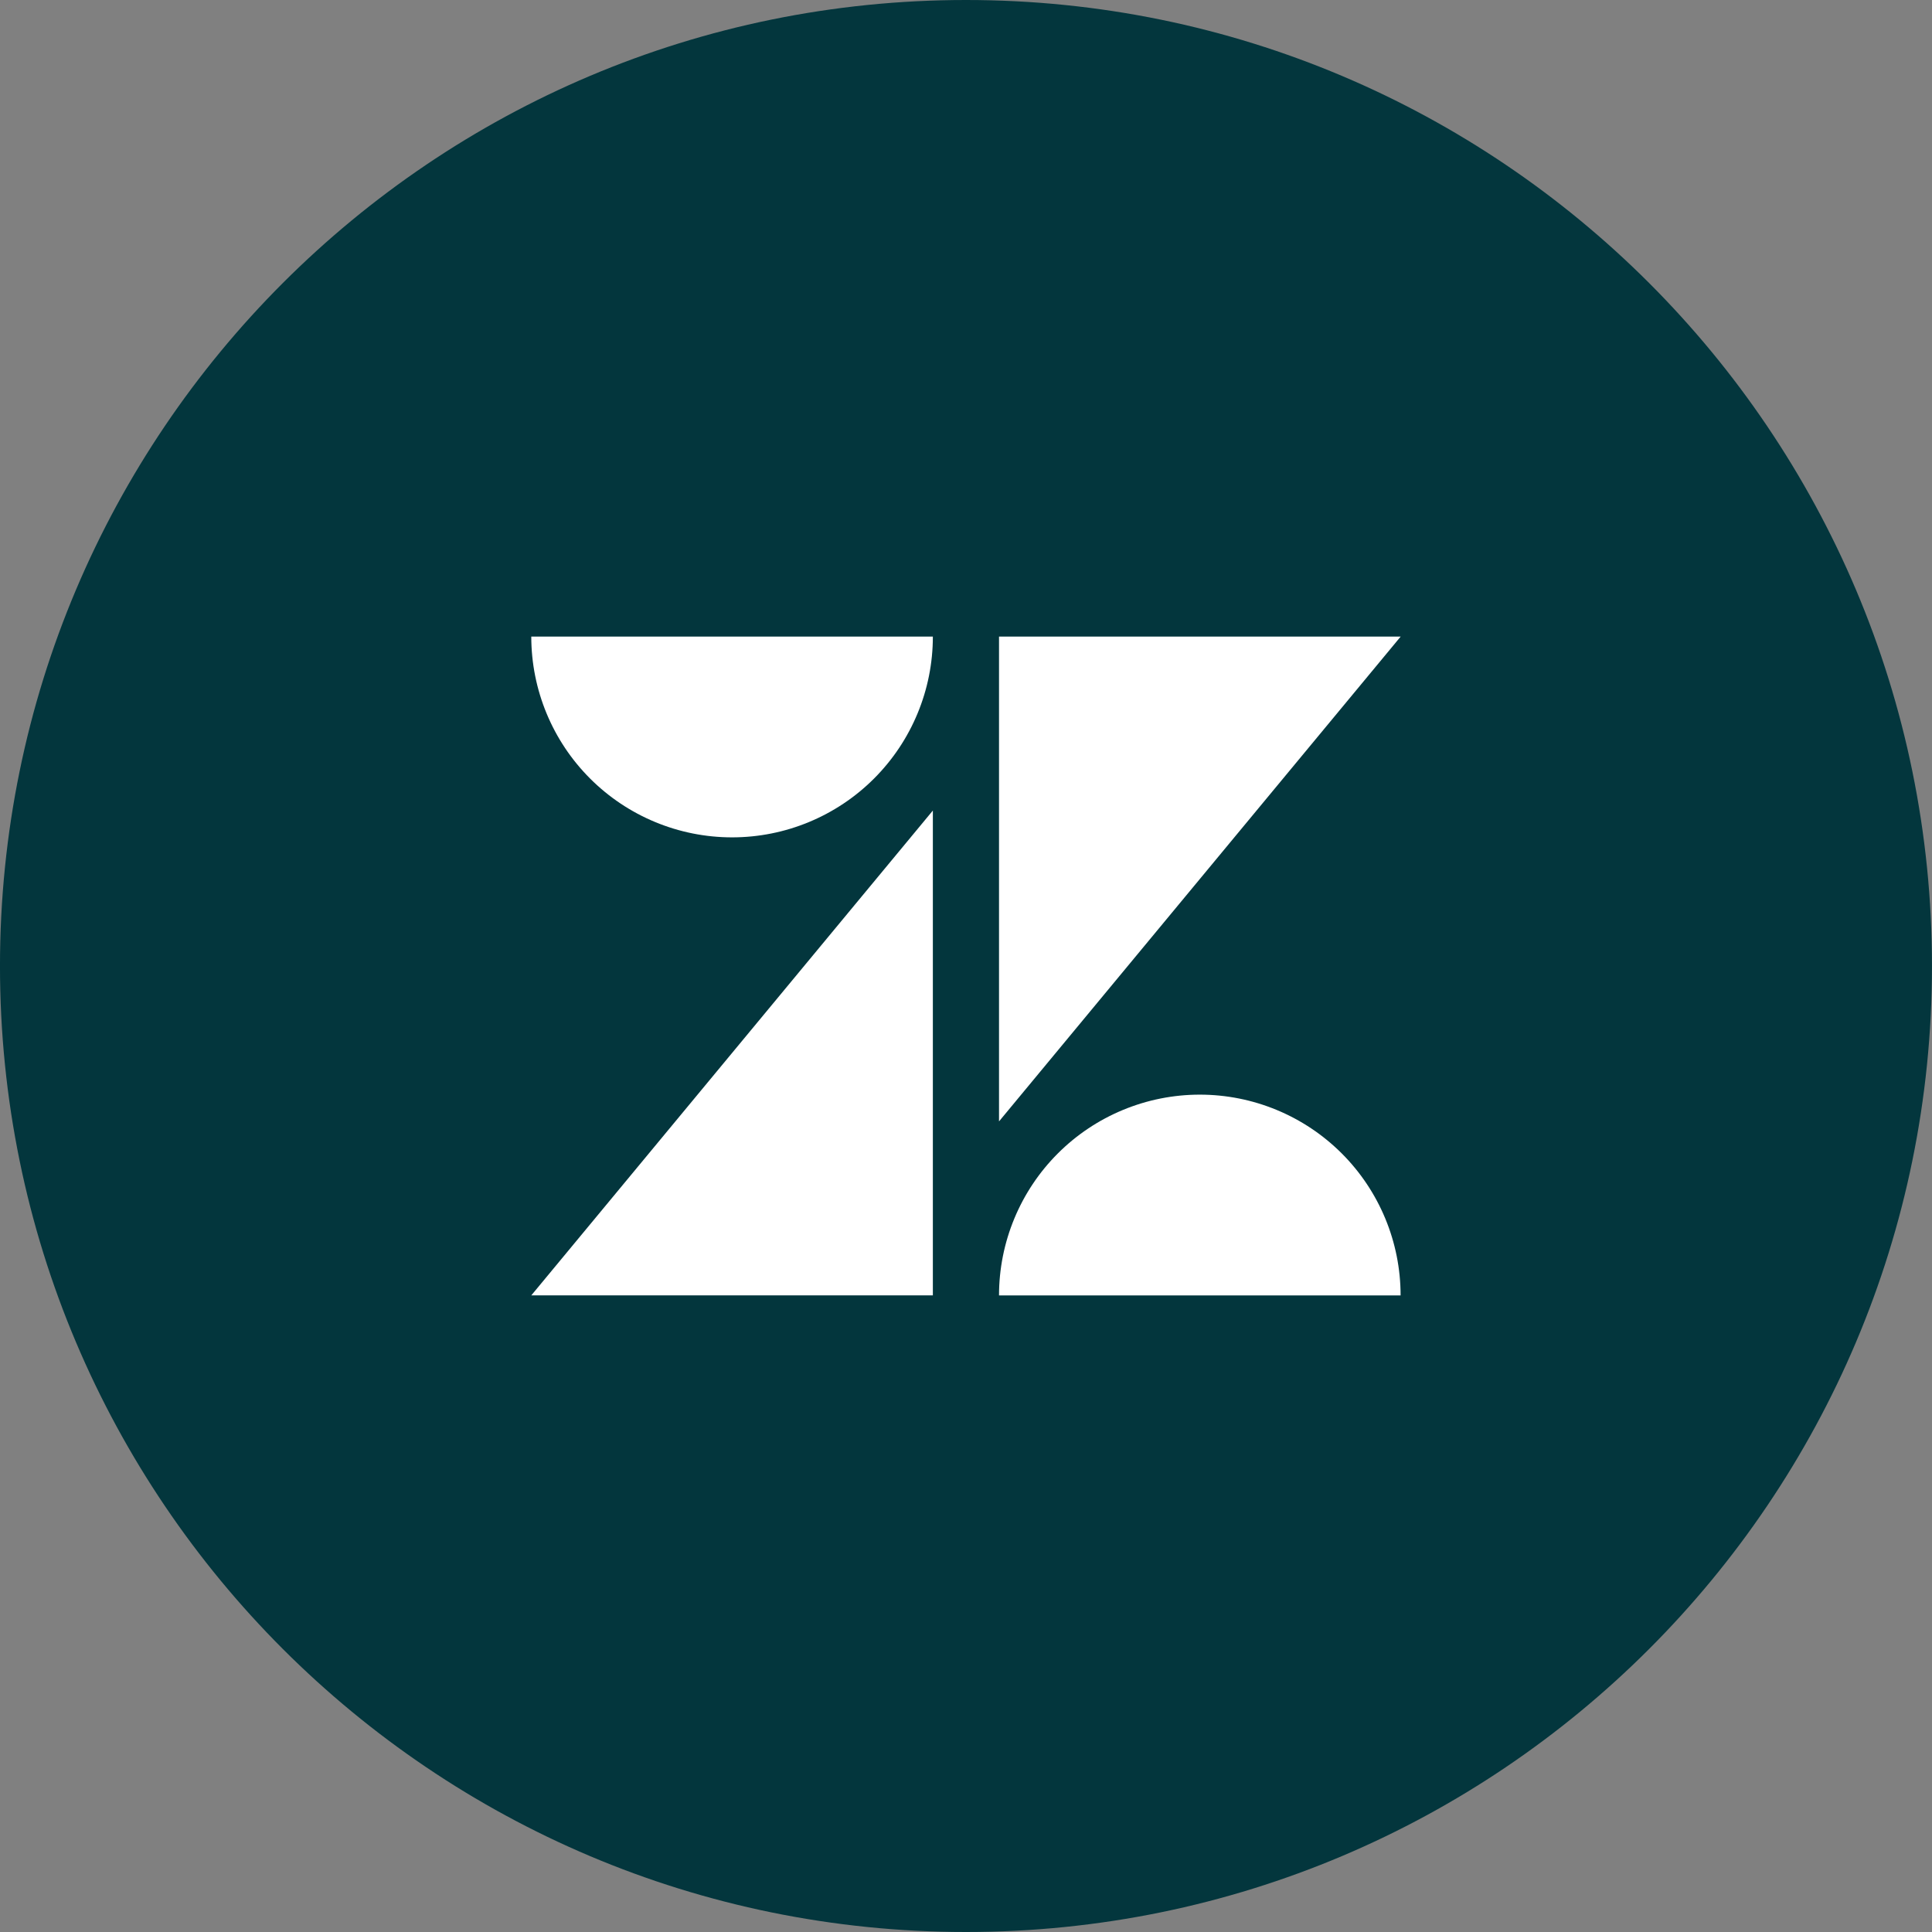 <svg width="200" height="200" viewBox="0 0 200 200" fill="none" xmlns="http://www.w3.org/2000/svg">
<rect x="0" y="0" width="200" height="200" fill="#808080" stroke="none"/>
<g clip-path="url(#clip0_539_6933)">
<path d="M99.998 200C155.227 200 199.998 155.228 199.998 100C199.998 44.772 155.227 0 99.998 0C44.77 0 -0.002 44.772 -0.002 100C-0.002 155.228 44.77 200 99.998 200Z" fill="#03363D"/>
<mask id="mask0_539_6933" style="mask-type:luminance" maskUnits="userSpaceOnUse" x="41" y="28" width="118" height="144">
<path d="M158.392 28.912H41.605V171.088H158.392V28.912Z" fill="white"/>
</mask>
<g mask="url(#mask0_539_6933)">
<path d="M96.569 83.908V134.098H54.998L96.569 83.908ZM96.569 65.898C96.569 71.41 94.379 76.697 90.481 80.595C86.583 84.493 81.296 86.683 75.784 86.683C70.271 86.683 64.984 84.493 61.086 80.595C57.188 76.697 54.998 71.41 54.998 65.898H96.569ZM103.418 134.103C103.418 128.59 105.608 123.303 109.506 119.405C113.404 115.507 118.691 113.317 124.204 113.317C129.716 113.317 135.003 115.507 138.901 119.405C142.799 123.303 144.989 128.59 144.989 134.103H103.418ZM103.418 116.092V65.898H144.998L103.418 116.087V116.092Z" fill="white"/>
</g>
</g>
<defs>
<clipPath id="clip0_539_6933">
<rect width="200" height="200" fill="white" transform="translate(-0.002)"/>
</clipPath>
</defs>
</svg>
